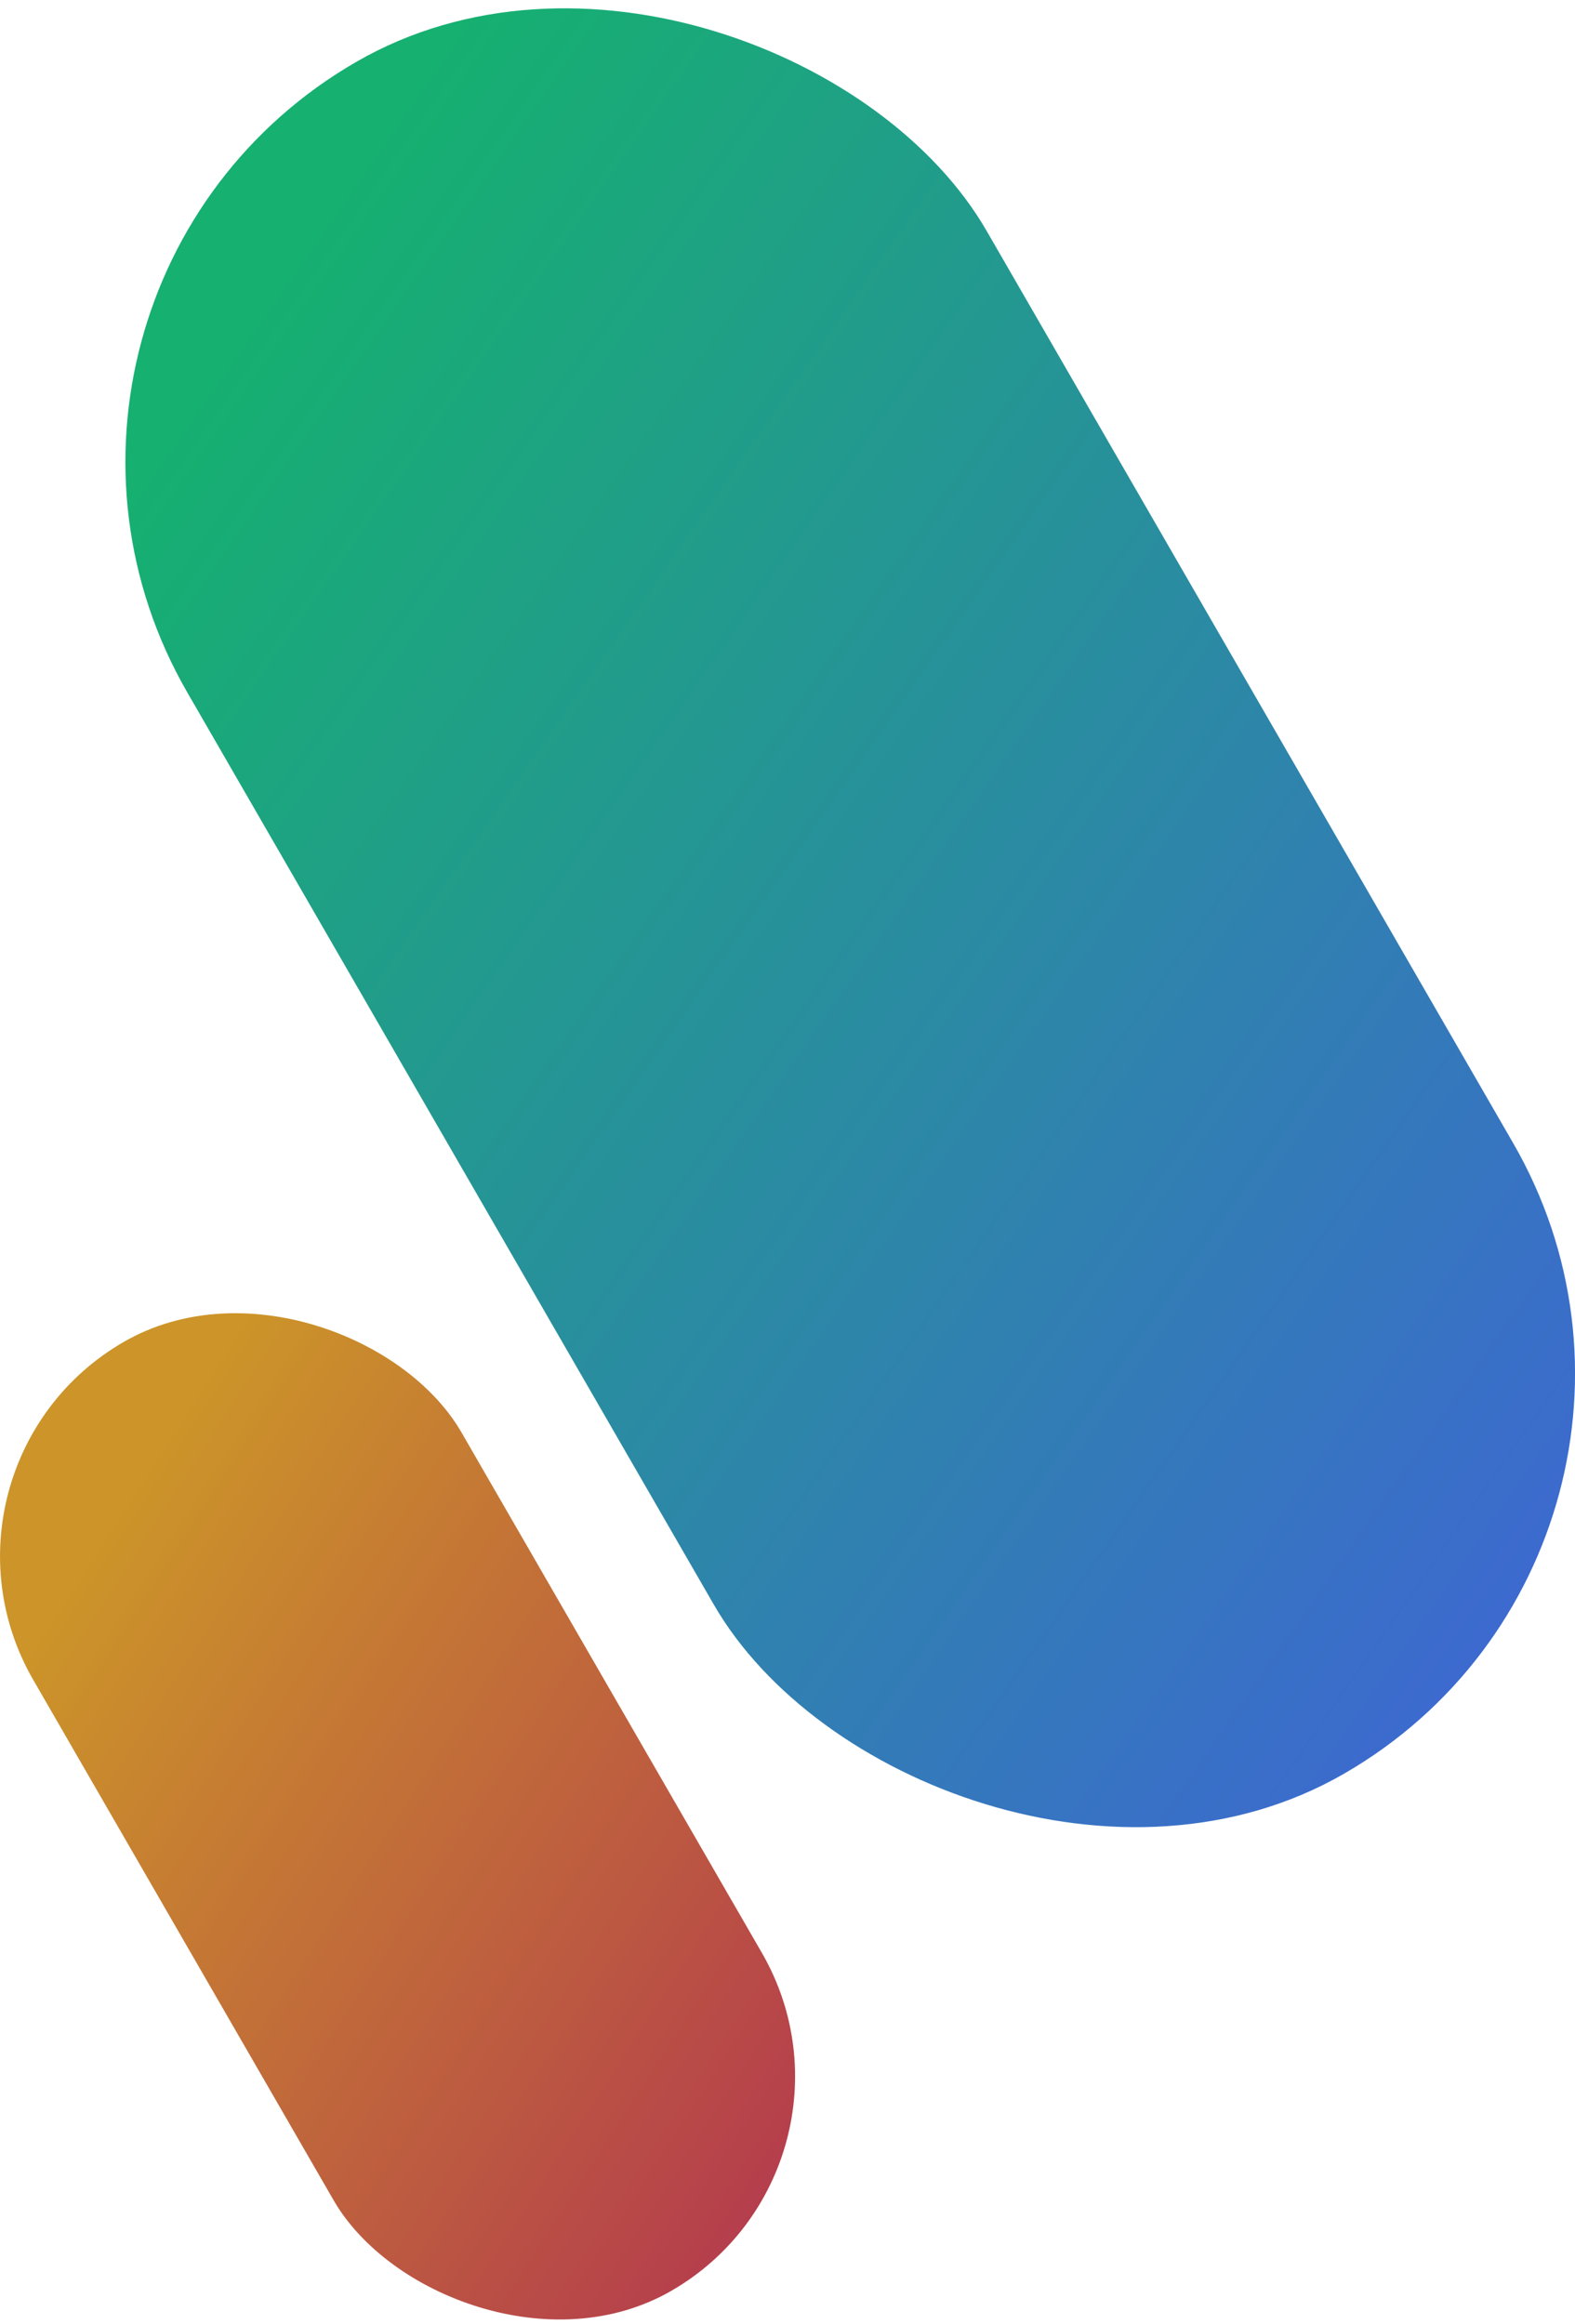 <svg xmlns="http://www.w3.org/2000/svg" xmlns:xlink="http://www.w3.org/1999/xlink" viewBox="0 0 239.42 353.19"><defs><style>.cls-1{isolation:isolate;}.cls-2,.cls-3{mix-blend-mode:multiply;}.cls-2{fill:url(#linear-gradient);}.cls-3{fill:url(#linear-gradient-2);}</style><linearGradient id="linear-gradient" x1="-5968.21" y1="221.33" x2="-5734.41" y2="57.62" gradientTransform="matrix(0.87, 0.5, 0.5, -0.87, 5126.89, 3185.92)" gradientUnits="userSpaceOnUse"><stop offset="0" stop-color="#3e67d3"/><stop offset="0.98" stop-color="#16b070"/></linearGradient><linearGradient id="linear-gradient-2" x1="-5848.16" y1="318.68" x2="-5716.84" y2="233.4" gradientTransform="matrix(0.87, 0.5, 0.5, -0.87, 4930.2, 3406.35)" gradientUnits="userSpaceOnUse"><stop offset="0" stop-color="#b3374f"/><stop offset="0.96" stop-color="#cc9429"/></linearGradient></defs><g class="cls-1"><g id="Layer_2" data-name="Layer 2"><g id="Layer_1-2" data-name="Layer 1"><rect class="cls-2" x="59.09" y="-10.71" width="140.3" height="300.38" rx="70.15" transform="translate(310.91 195.65) rotate(150)"/><rect class="cls-3" x="22.84" y="192.79" width="75.18" height="166.51" rx="37.59" transform="translate(250.79 484.89) rotate(150)"/></g></g></g></svg>